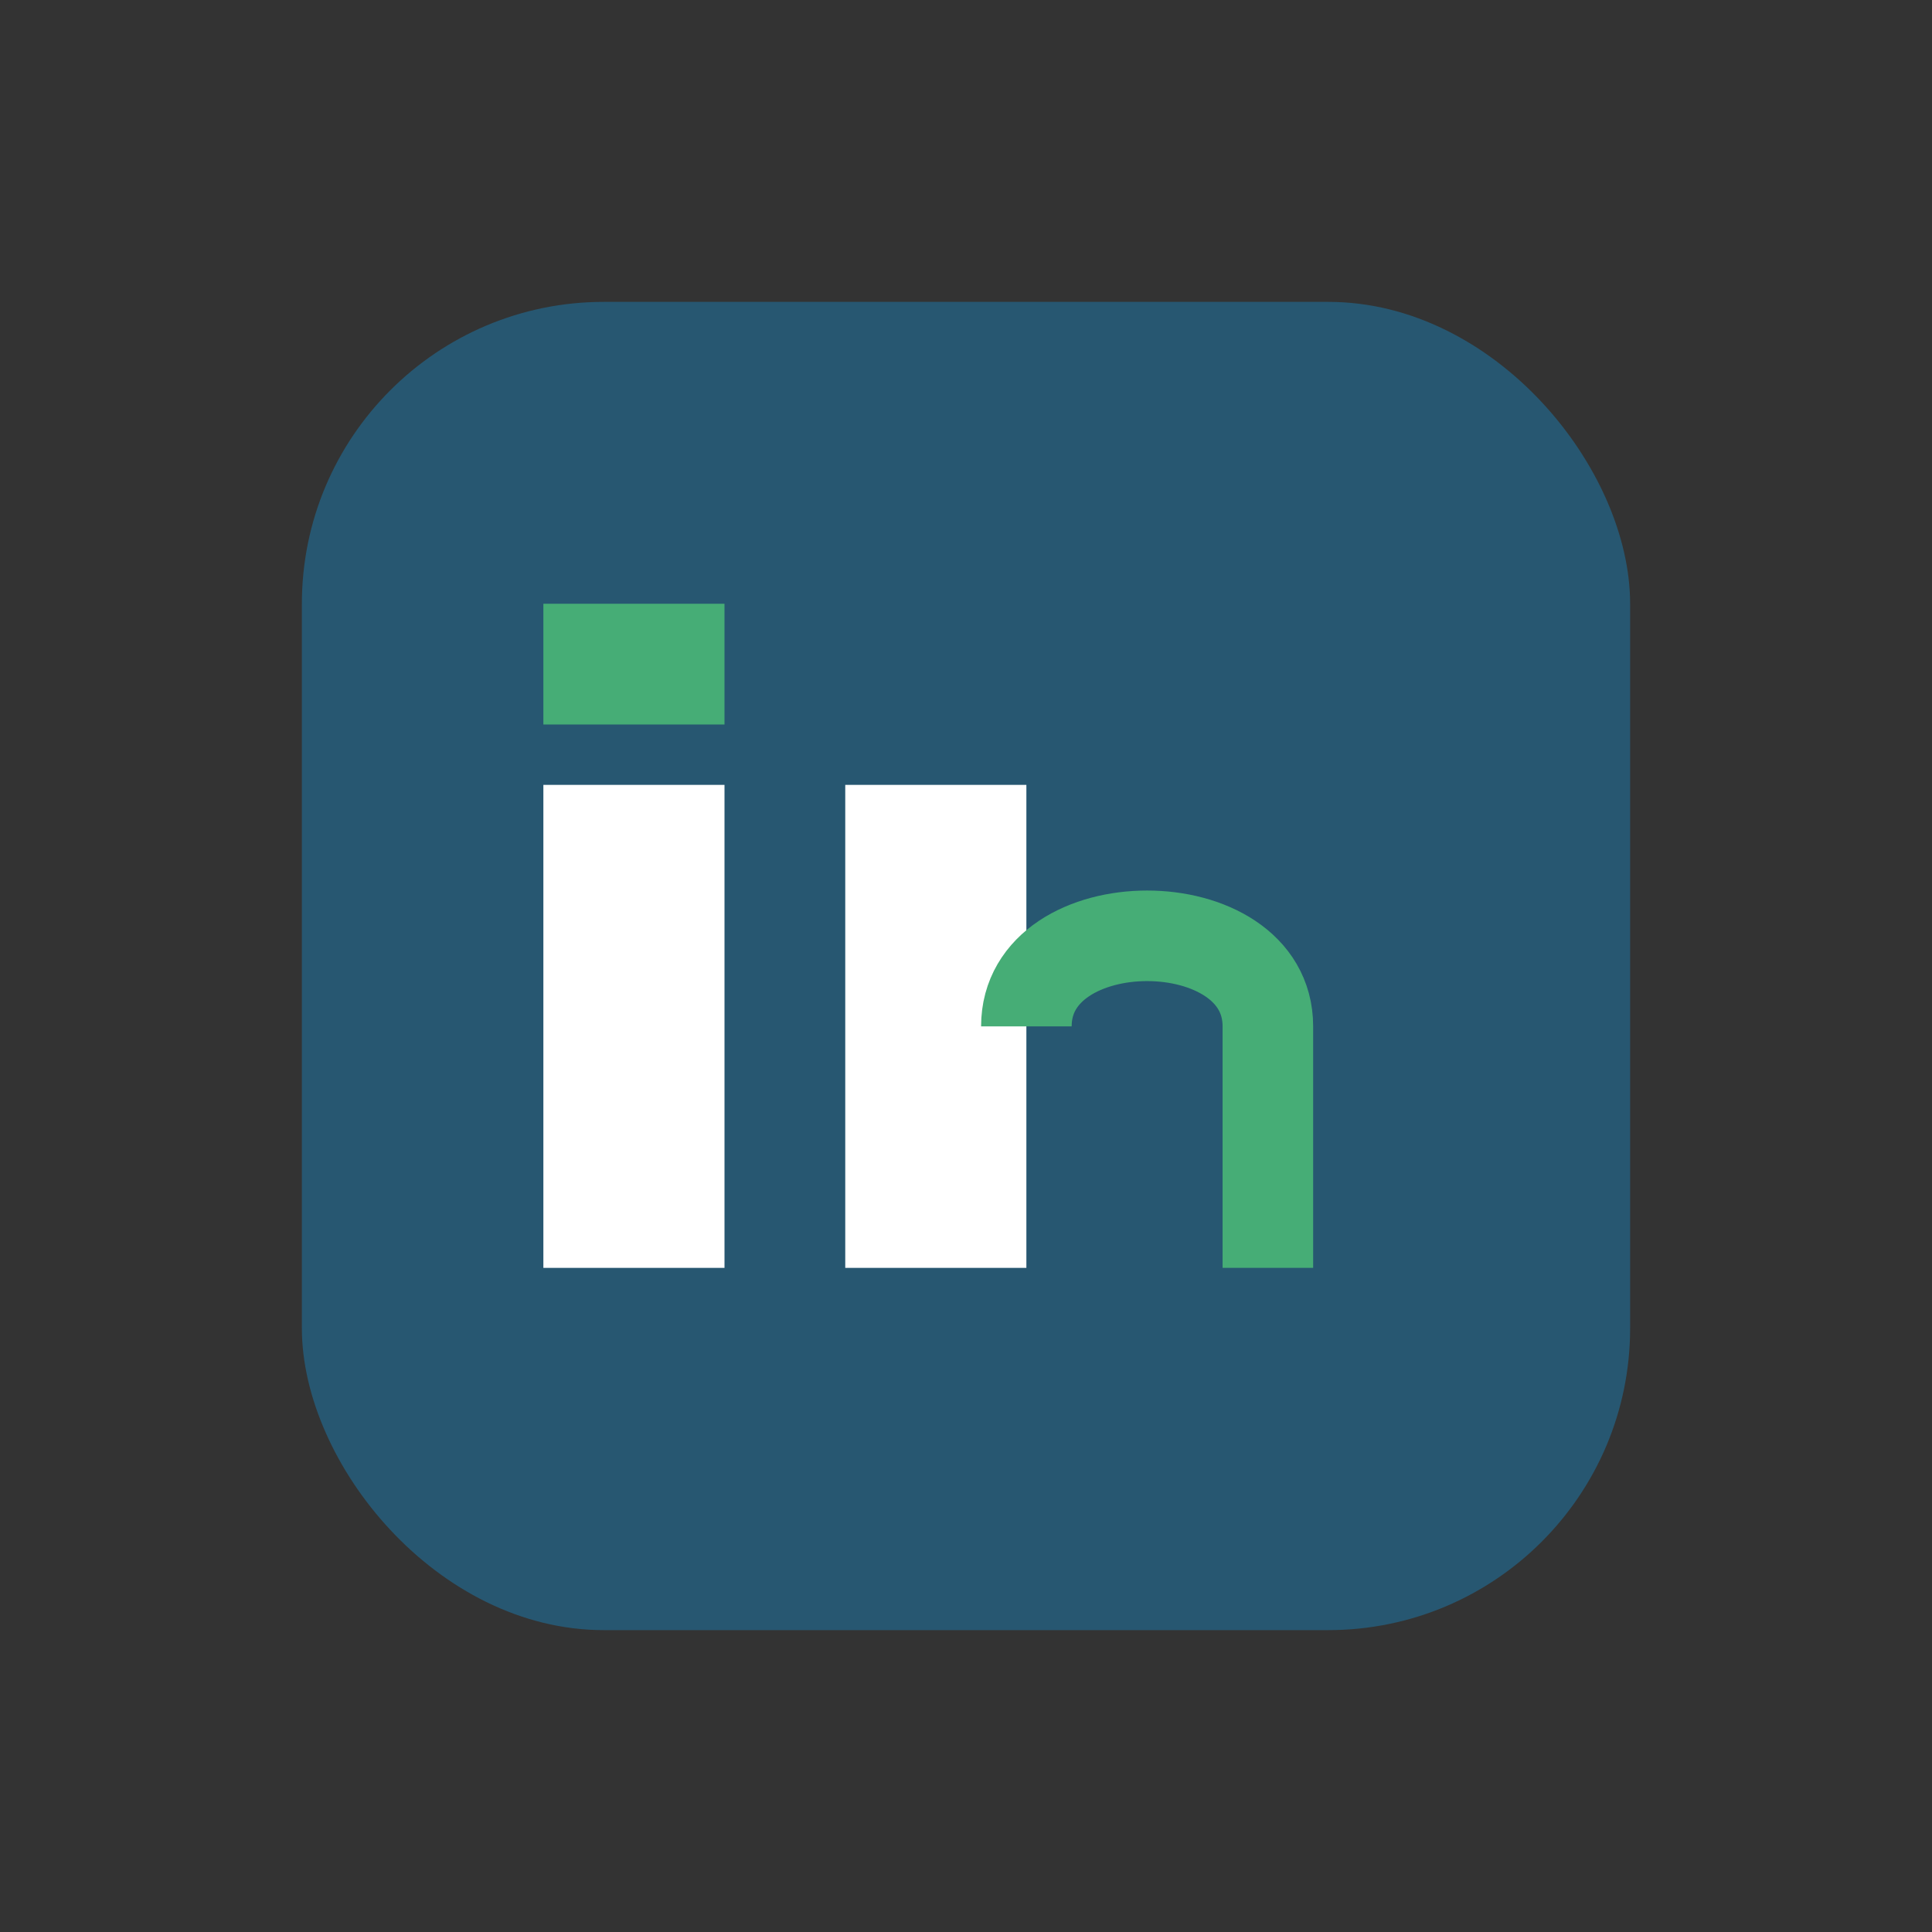 <?xml version="1.0" encoding="UTF-8"?>
<svg xmlns="http://www.w3.org/2000/svg" width="32" height="32" viewBox="0 0 32 32"><rect x="0" y="0" width="32" height="32" fill="#333333" stroke="none"/><rect x="5" y="5" width="22" height="22" rx="5" fill="#275771"/><rect x="9" y="13" width="3" height="8" fill="#fff"/><rect x="9" y="10" width="3" height="2" fill="#46AD76"/><rect x="14" y="13" width="3" height="8" fill="#fff"/><path d="M21 21v-4c0-2-4-2-4 0" stroke="#46AD76" stroke-width="1.5" fill="none"/></svg>